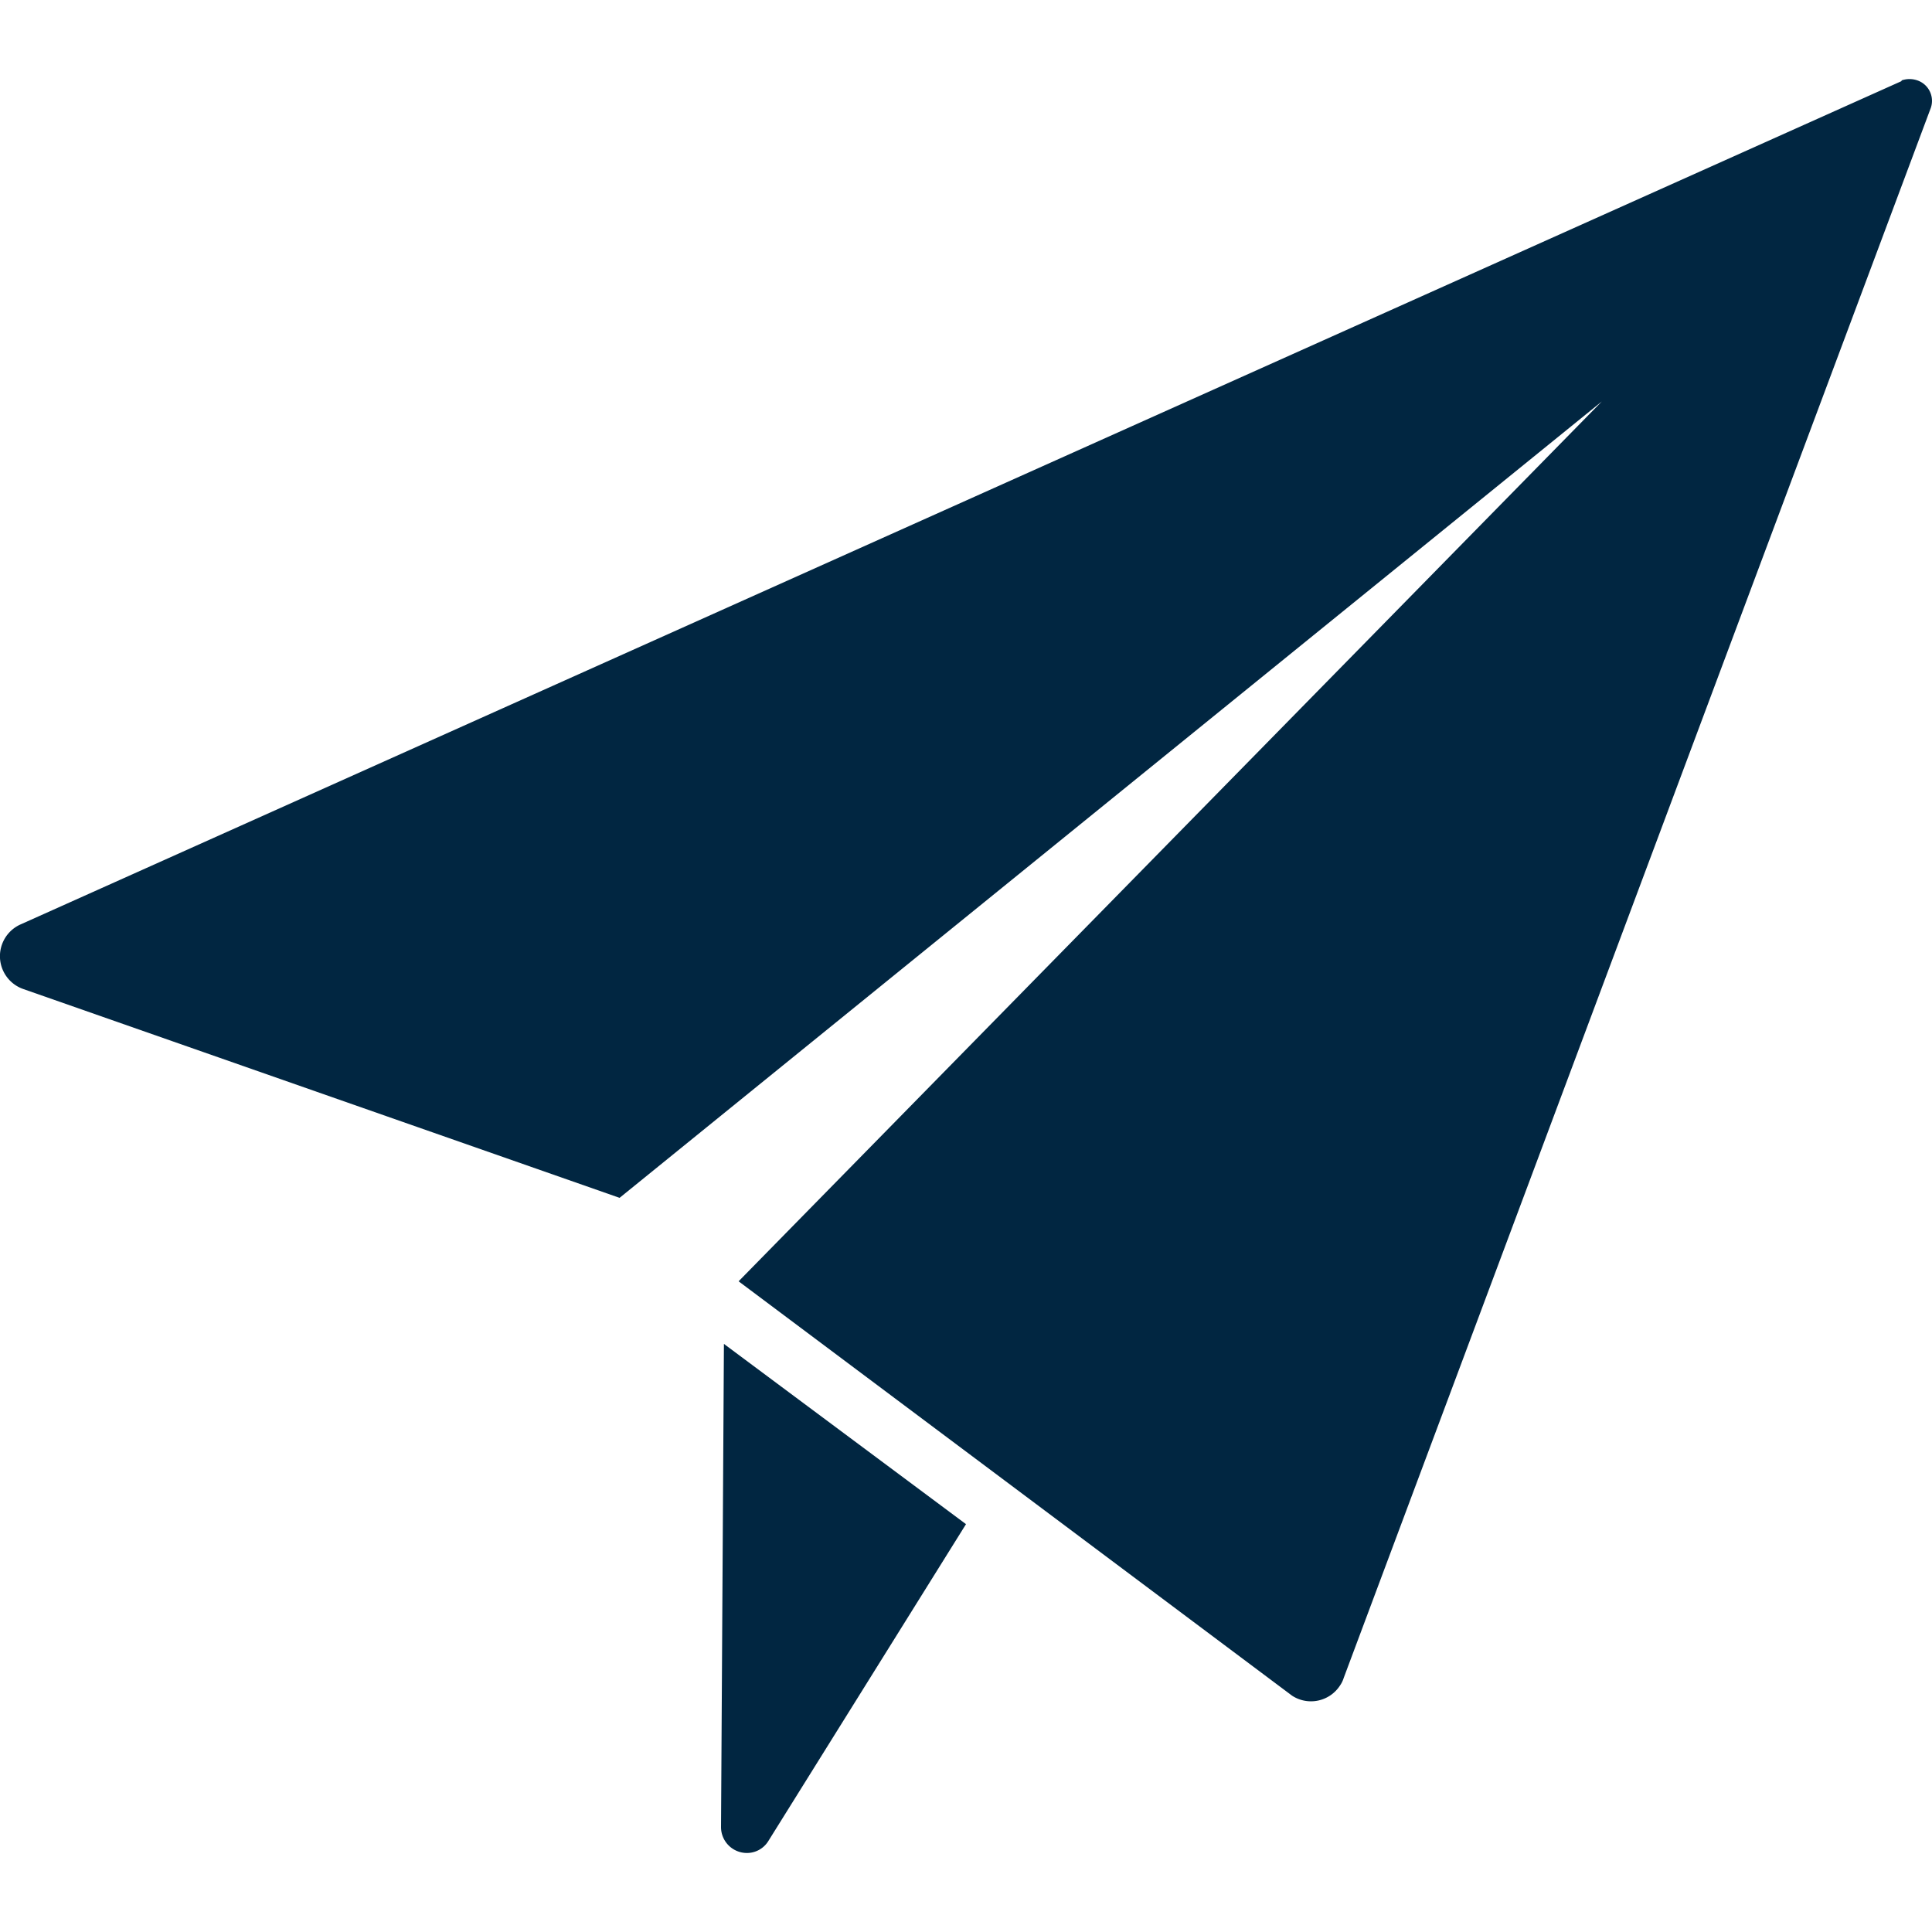 <svg id="Layer_9" data-name="Layer 9" xmlns="http://www.w3.org/2000/svg" xmlns:xlink="http://www.w3.org/1999/xlink" viewBox="0 0 100 100"><defs><style>.cls-1{fill:none;}.cls-2{clip-path:url(#clip-path);}.cls-3{fill:#012641;}</style><clipPath id="clip-path"><rect class="cls-1" x="-120" y="-125.41" width="200" height="100"/></clipPath></defs><path id="Tracé_16" data-name="Tracé 16" class="cls-3" d="M37.32,94.57a1.34,1.34,0,0,0,1.32,1.34h0a1.3,1.3,0,0,0,1.13-.62L50,78.89,37.47,69.56Z"/><path id="Tracé_17" data-name="Tracé 17" class="cls-3" d="M98.42,4.2,1.06,47.85a1.8,1.8,0,0,0,.14,3.34L32.07,62,82.91,20.78,38.23,66.32,66.88,87.77a1.79,1.79,0,0,0,2.48-.53h0a1.41,1.41,0,0,0,.19-.39L99.94,5.58a1.12,1.12,0,0,0-.7-1.42h0a1.25,1.25,0,0,0-.81,0"/></svg>